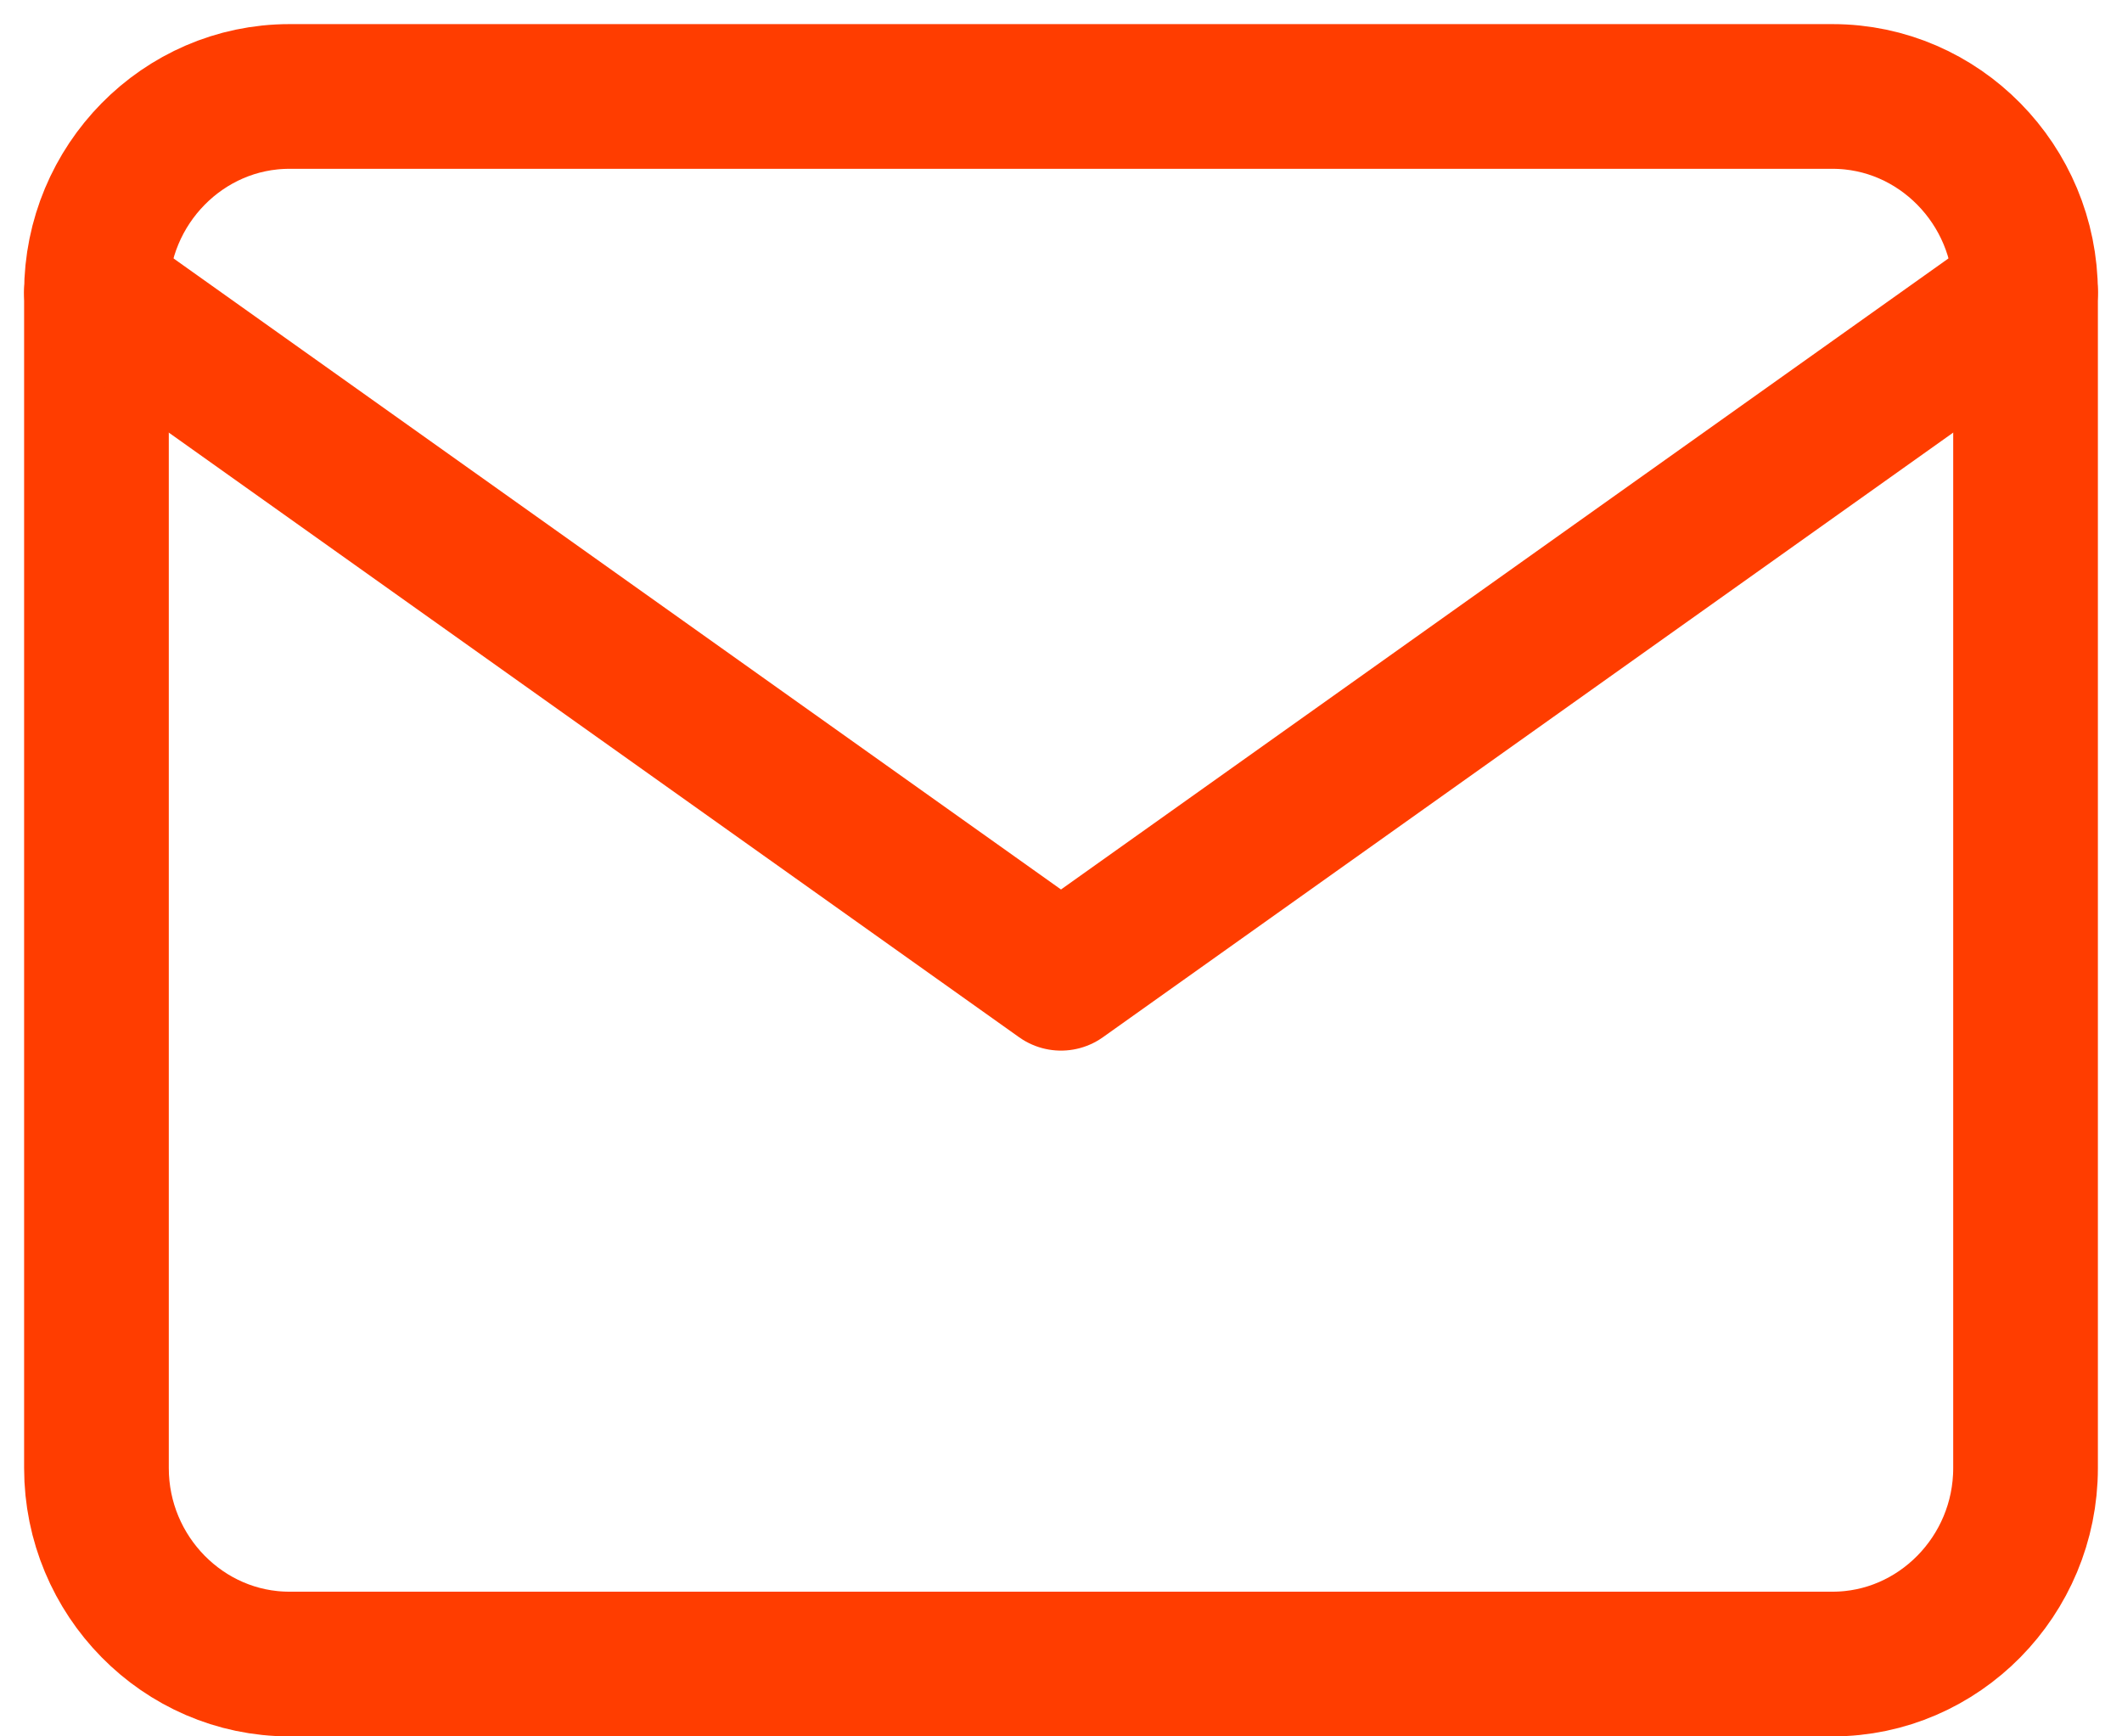 <svg width="22" height="18" viewBox="0 0 22 18" fill="none" xmlns="http://www.w3.org/2000/svg">
                                        <path d="M3 1H19C20.1 1 21 1.914 21 3.031V15.219C21 16.336 20.1 17.25 19 17.25H3C1.9 17.25 1 16.336 1 15.219V3.031C1 1.914 1.9 1 3 1Z" stroke="#FF3D00" stroke-width="1.5" stroke-linecap="round" stroke-linejoin="round"></path>
                                        <path d="M21 3.031L11 10.141L1 3.031" stroke="#FF3D00" stroke-width="1.5" stroke-linecap="round" stroke-linejoin="round"></path>
                                    </svg>